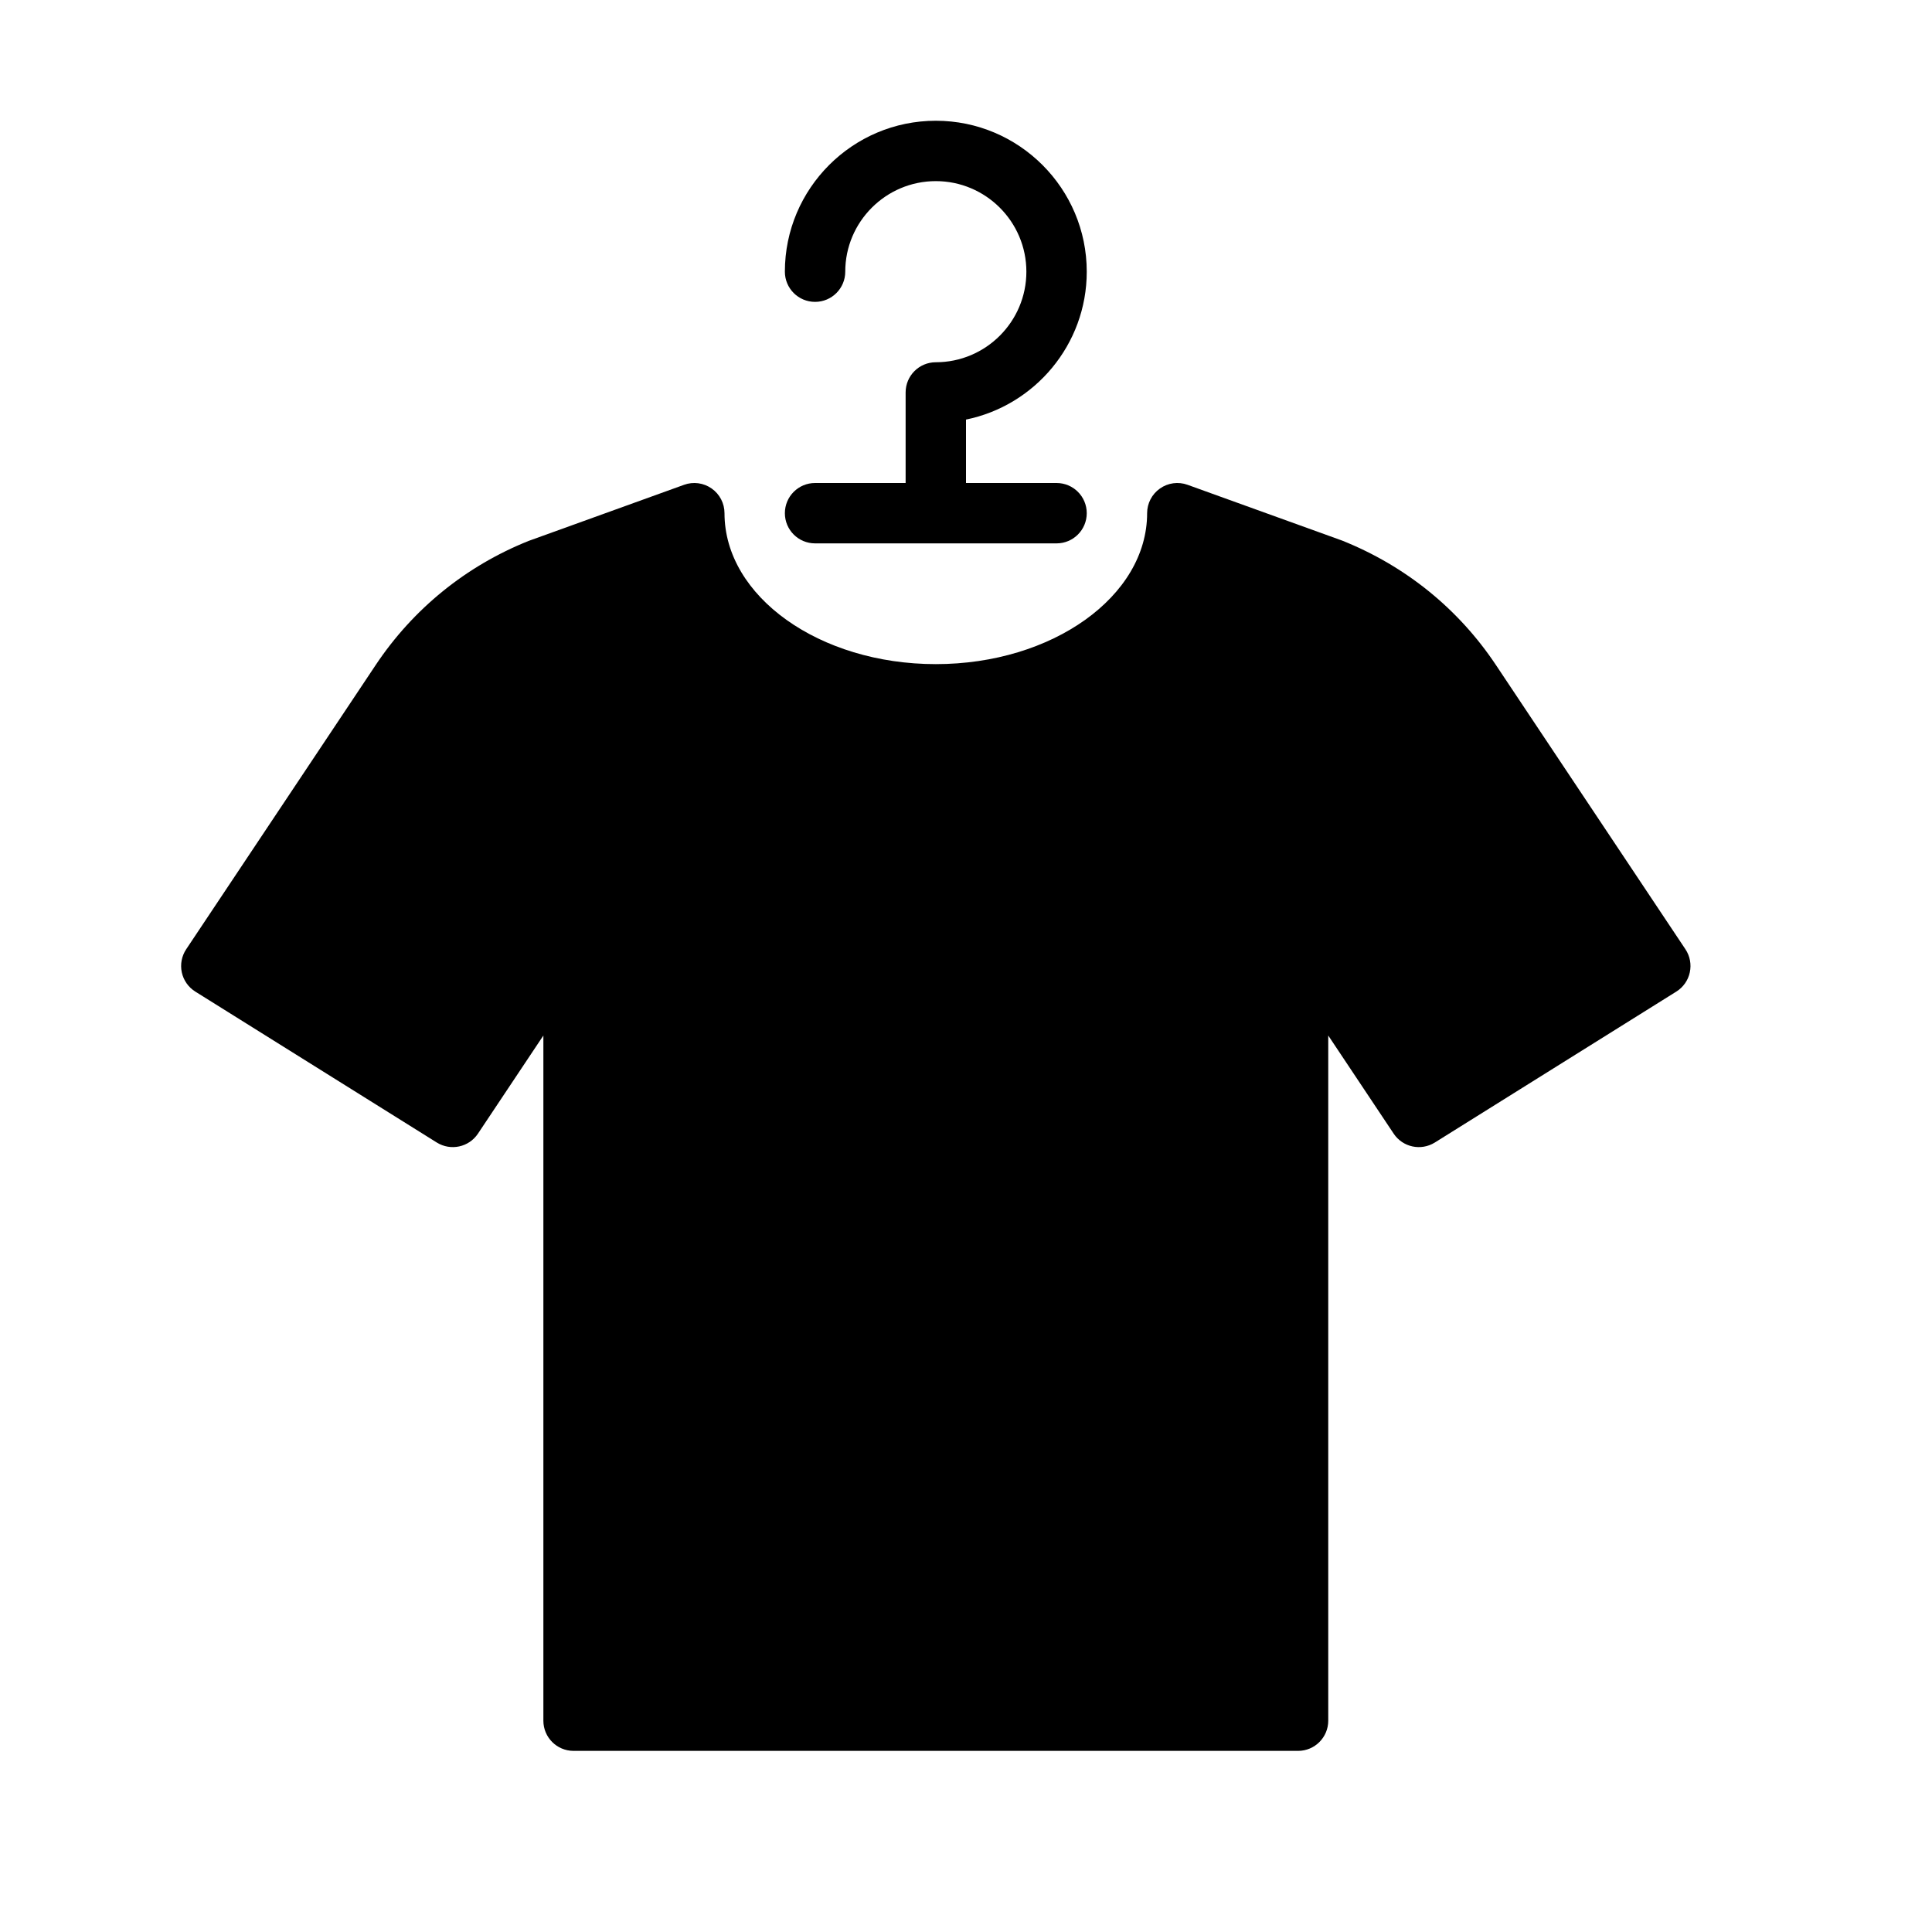 <?xml version="1.0" encoding="UTF-8" standalone="no"?>
<svg width="64px" height="64px" viewBox="0 0 64 64" version="1.1" xmlns="http://www.w3.org/2000/svg" xmlns:xlink="http://www.w3.org/1999/xlink">
    <!-- Generator: Sketch 3.7.2 (28276) - http://www.bohemiancoding.com/sketch -->
    <title>clo-t-hanger</title>
    <desc>Created with Sketch.</desc>
    <defs></defs>
    <g id="64px-Glyph" stroke="none" stroke-width="1" fill="none" fill-rule="evenodd">
        <g id="clo-t-hanger" fill="#000000">
            <path d="M43,58 L19,58 C18.447,58 18,57.552 18,57 L18,34.303 L15.832,37.555 C15.531,38.004 14.93,38.133 14.47,37.848 L6.47,32.848 C6.241,32.705 6.079,32.475 6.022,32.21 C5.966,31.946 6.018,31.67 6.168,31.445 L12.445,22.03 C13.685,20.17 15.438,18.748 17.513,17.918 L22.66,16.06 C22.967,15.948 23.309,15.995 23.574,16.182 C23.841,16.369 24,16.674 24,17 C24,19.757 27.141,22 31,22 C34.859,22 38,19.757 38,17 C38,16.674 38.159,16.369 38.426,16.182 C38.691,15.995 39.033,15.948 39.34,16.06 L44.456,17.906 C46.563,18.748 48.315,20.17 49.555,22.03 L55.832,31.445 C55.982,31.67 56.034,31.946 55.977,32.21 C55.921,32.475 55.759,32.705 55.53,32.848 L47.53,37.848 C47.068,38.134 46.468,38.003 46.168,37.555 L44,34.303 L44,57 C44,57.552 43.553,58 43,58" id="Fill-208"></path>
            <path d="M35,16 L32,16 L32,13.899 C34.279,13.434 36,11.414 36,9 C36,6.243 33.757,4 31,4 C28.243,4 26,6.243 26,9 C26,9.552 26.447,10 27,10 C27.553,10 28,9.552 28,9 C28,7.346 29.346,6 31,6 C32.654,6 34,7.346 34,9 C34,10.654 32.654,12 31,12 C30.447,12 30,12.448 30,13 L30,16 L27,16 C26.447,16 26,16.448 26,17 C26,17.552 26.447,18 27,18 L35,18 C35.553,18 36,17.552 36,17 C36,16.448 35.553,16 35,16" id="Fill-209"></path>
        </g>
    </g>
</svg>